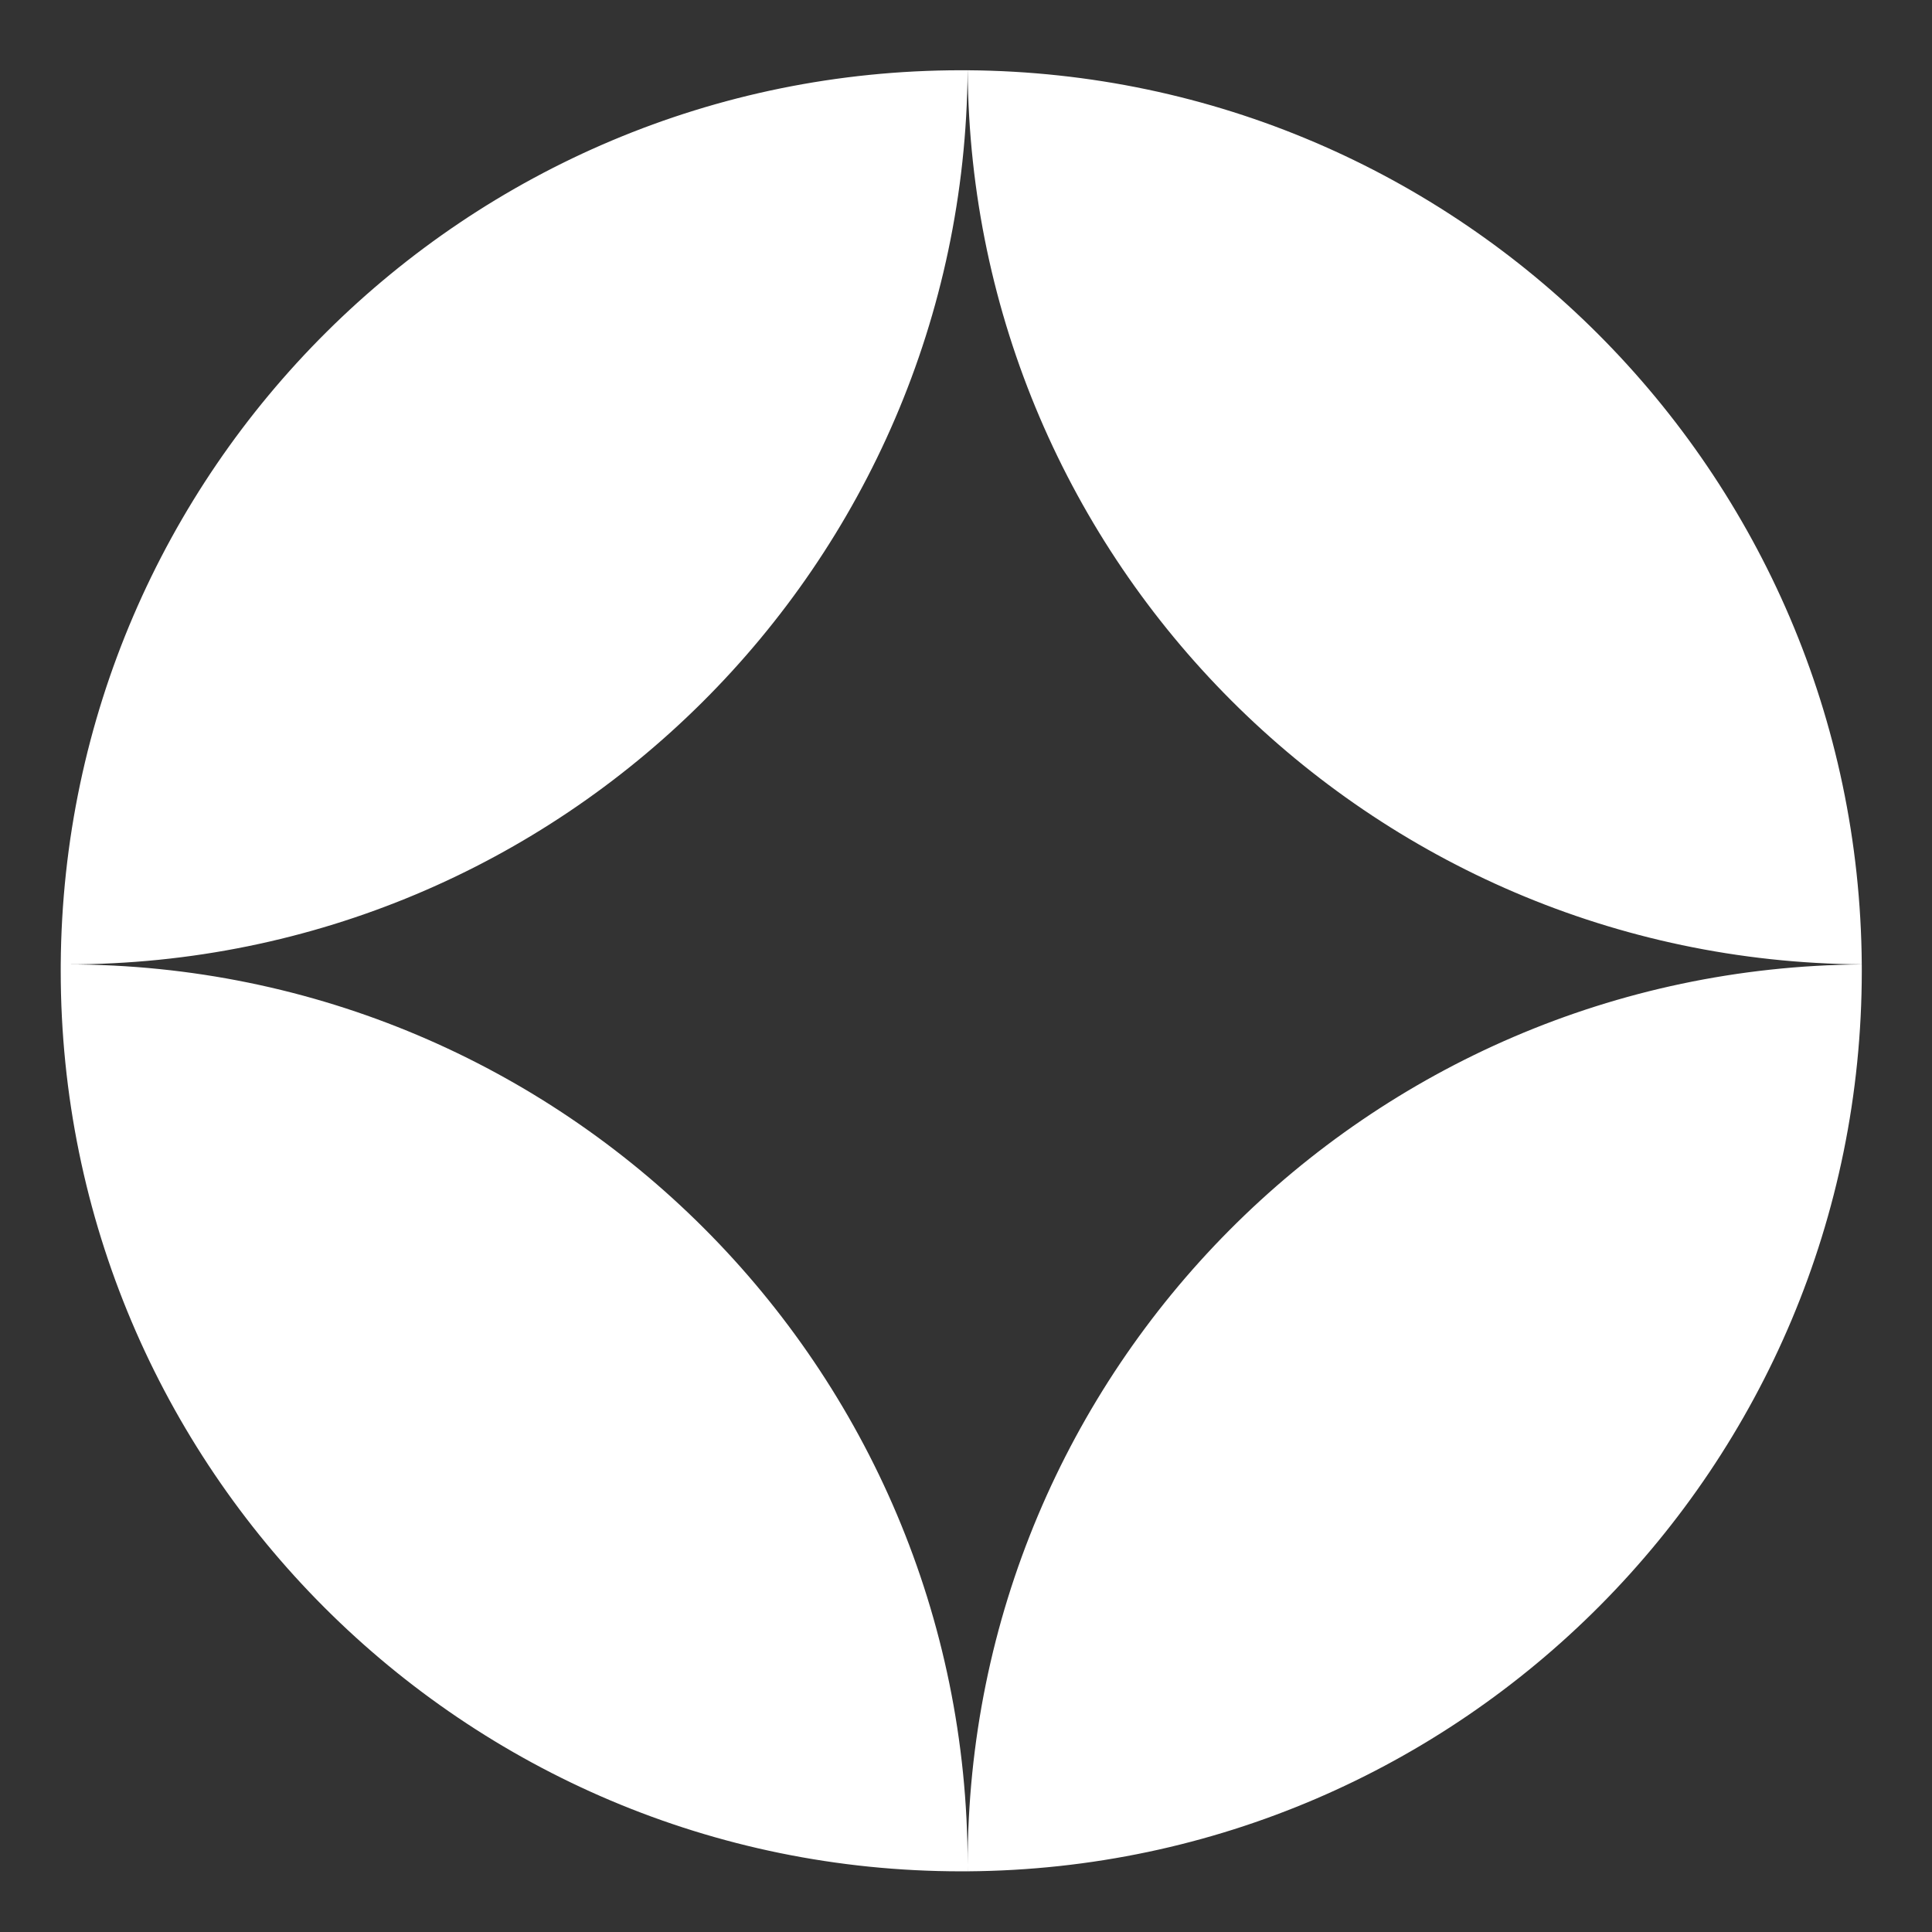 <svg xmlns="http://www.w3.org/2000/svg" width="121" height="121" viewBox="0 0 121 121" fill="none">
    <rect x="0" y="0" width="121" height="121" fill="#333333" stroke="none"/>
    <path fill-rule="evenodd" clip-rule="evenodd" d="M60.602 4.401C60.386 35.365 35.218 60.4 4.204 60.4C4.07 60.4 3.937 60.4 3.804 60.399C4.02 29.434 29.188 4.4 60.203 4.4C60.336 4.4 60.469 4.4 60.602 4.401ZM60.605 4.401C60.82 35.231 85.771 60.183 116.601 60.398C116.386 29.568 91.435 4.617 60.605 4.401ZM116.601 60.401C85.638 60.618 60.603 85.785 60.603 116.8C60.603 85.651 35.352 60.4 4.204 60.4C4.07 60.4 3.937 60.4 3.804 60.401C3.803 60.534 3.803 60.667 3.803 60.8C3.803 91.949 29.054 117.2 60.203 117.2C60.336 117.2 60.469 117.199 60.602 117.199C60.603 117.066 60.603 116.933 60.603 116.8C60.603 116.933 60.604 117.066 60.605 117.199C91.569 116.982 116.603 91.815 116.603 60.8C116.603 60.667 116.602 60.534 116.601 60.401Z" fill="white"/>
</svg>